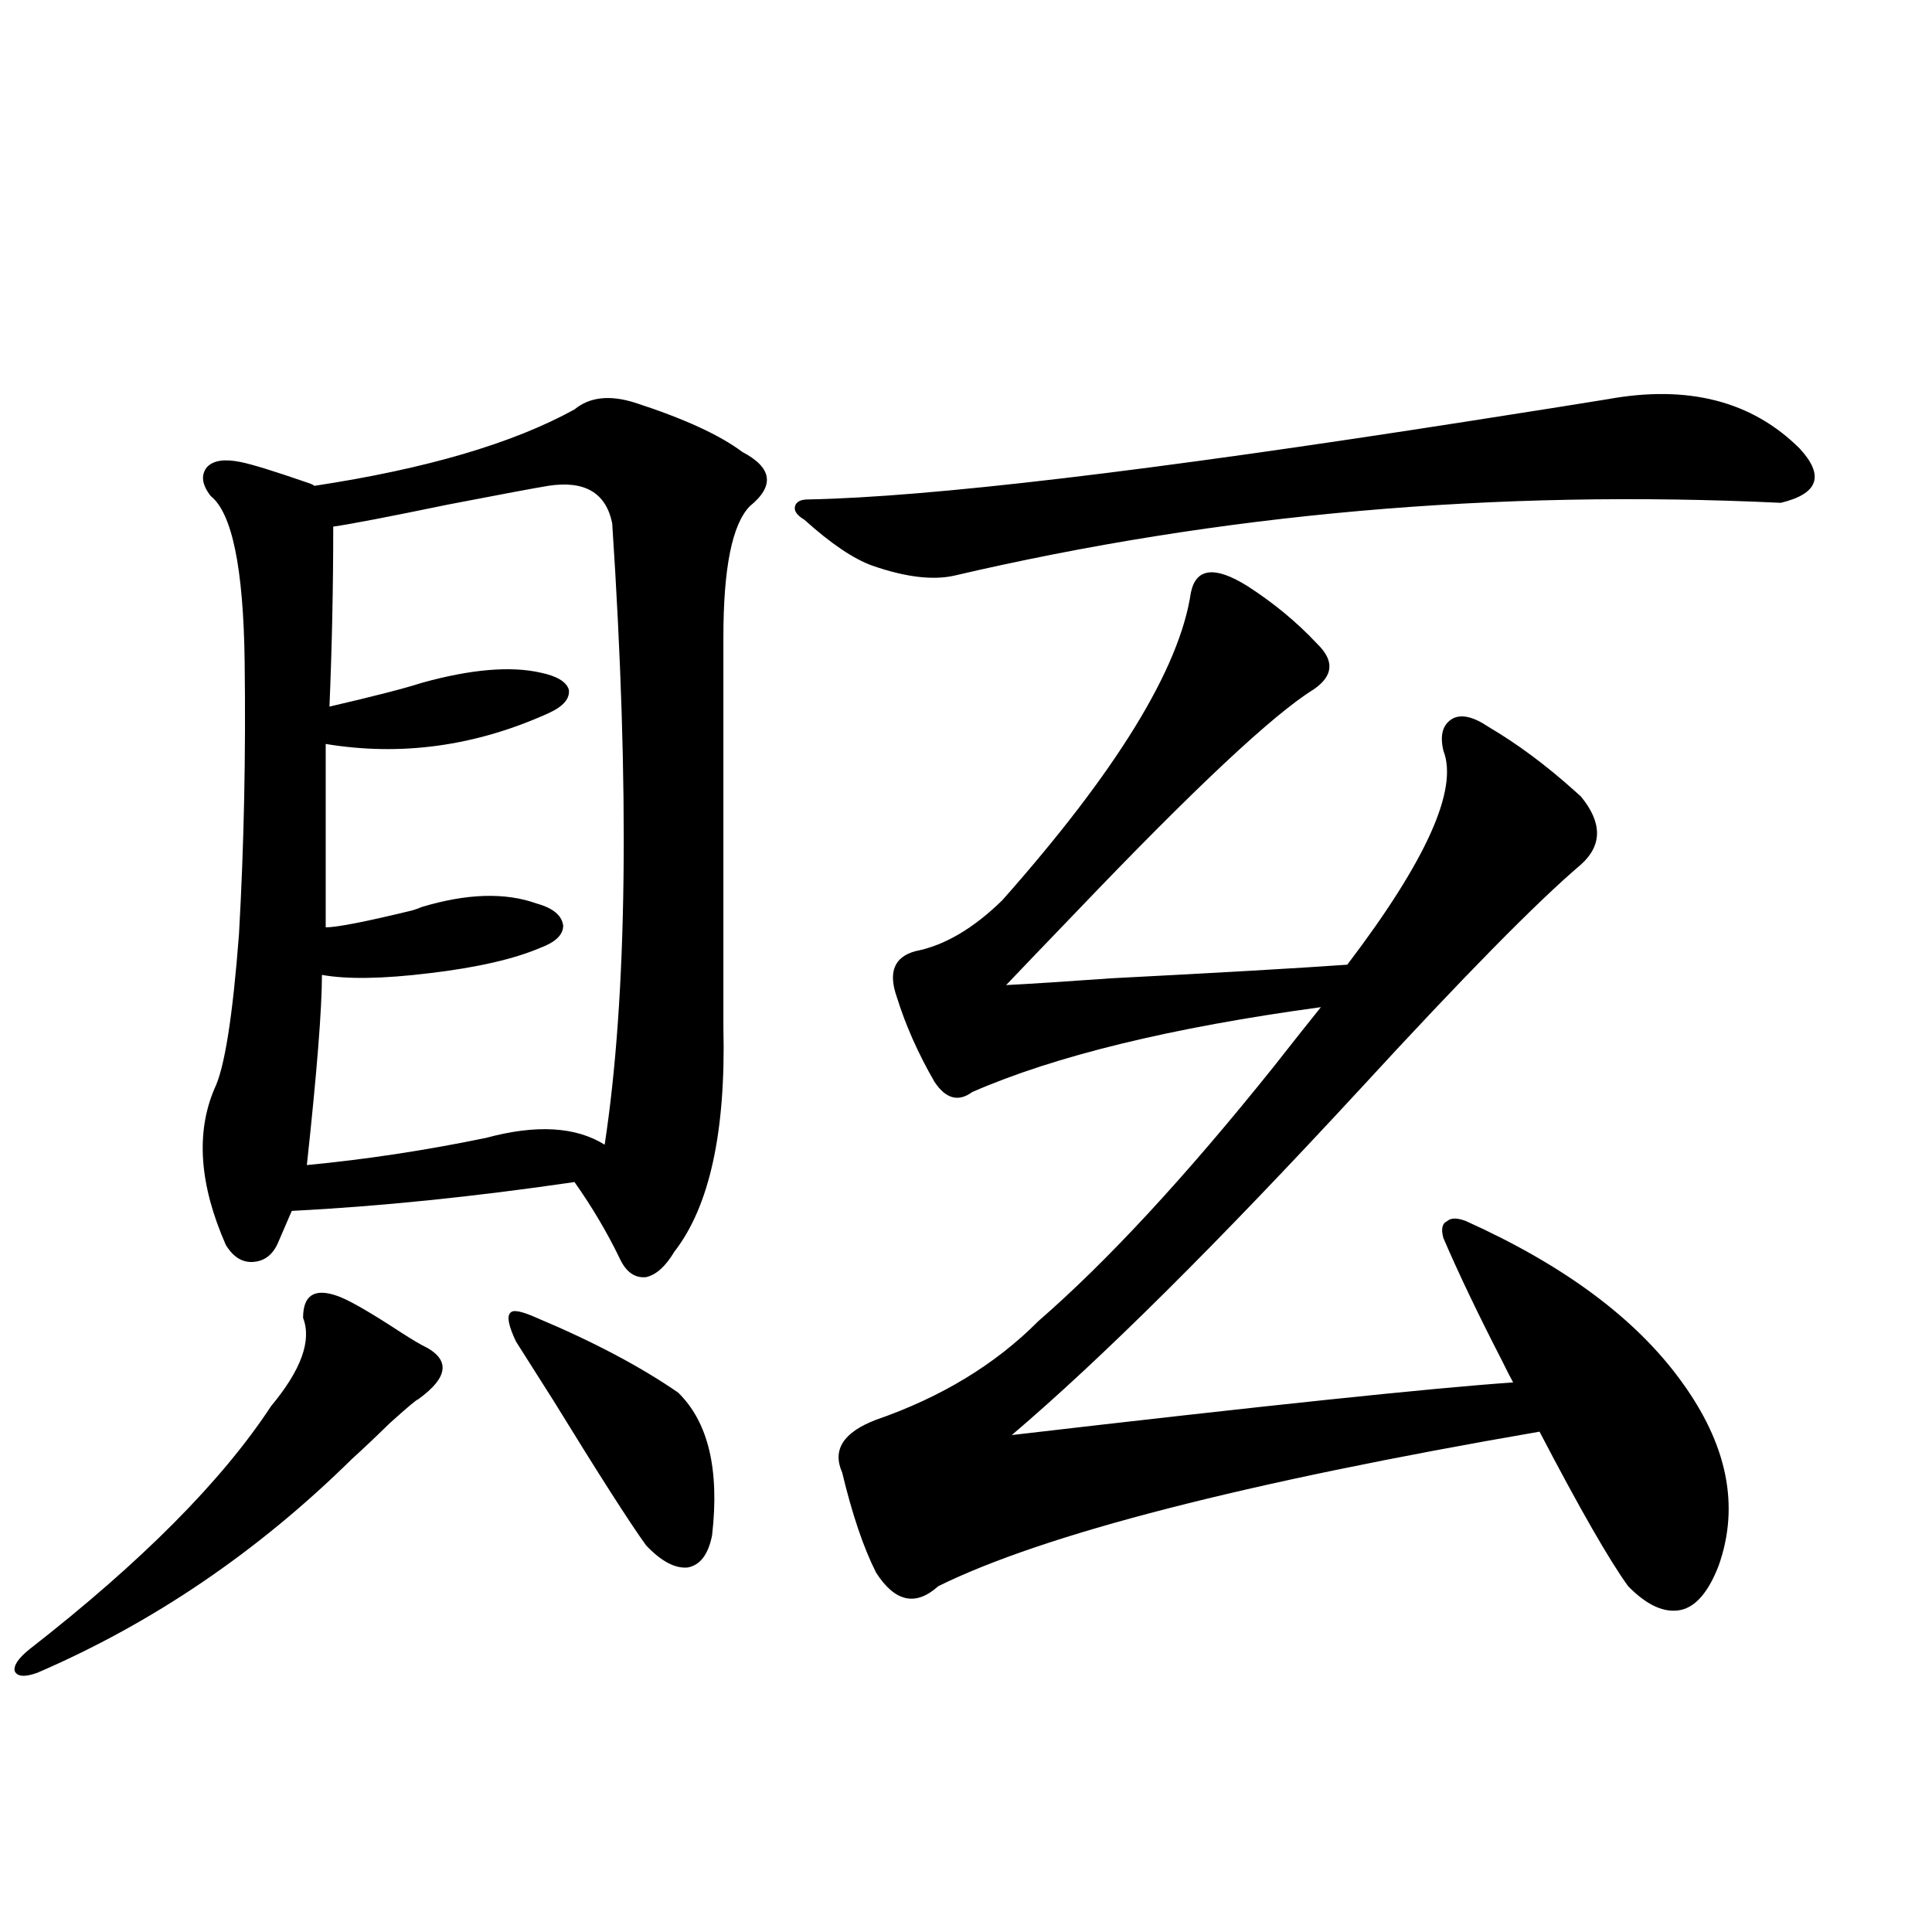 <?xml version="1.0" encoding="utf-8"?>
<!-- Generator: Adobe Illustrator 16.0.0, SVG Export Plug-In . SVG Version: 6.00 Build 0)  -->
<!DOCTYPE svg PUBLIC "-//W3C//DTD SVG 1.1//EN" "http://www.w3.org/Graphics/SVG/1.1/DTD/svg11.dtd">
<svg version="1.1" id="图层_1" xmlns="http://www.w3.org/2000/svg" xmlns:xlink="http://www.w3.org/1999/xlink" x="0px" y="0px"
	 width="1000px" height="1000px" viewBox="0 0 1000 1000" enable-background="new 0 0 1000 1000" xml:space="preserve">
<path d="M174.435,670.711c5.198,1.758,14.634,7.031,28.292,15.82c7.149,4.696,12.348,7.91,15.609,9.668
	c14.954,7.031,14.299,16.411-1.951,28.125c-0.655,0-5.533,4.106-14.634,12.305c-7.805,7.622-14.313,13.774-19.512,18.457
	C133.46,803.138,79.147,840.038,19.316,865.828c-6.509,2.335-10.411,2.046-11.707-0.879c-0.655-2.938,1.951-6.743,7.805-11.426
	c57.88-45.112,99.51-87.012,124.875-125.684c15.609-18.745,21.128-33.976,16.585-45.703
	C156.874,670.423,162.728,666.618,174.435,670.711z M328.577,208.406c25.365,8.212,43.901,16.699,55.608,25.488
	c15.609,8.212,16.905,17.578,3.902,28.125c-9.115,9.38-13.658,31.942-13.658,67.676v202.148
	c1.296,53.915-7.164,92.587-25.365,116.016c-4.558,7.622-9.436,12.017-14.634,13.184c-5.854,0.591-10.411-2.637-13.658-9.668
	c-6.509-13.472-14.313-26.655-23.414-39.551c-52.041,7.622-100.82,12.606-146.338,14.941l-6.829,15.82
	c-2.606,6.454-6.829,9.97-12.683,10.547c-5.854,0.591-10.731-2.335-14.634-8.789c-13.658-31.05-15.609-58.008-5.854-80.859
	c5.198-10.547,9.421-37.202,12.683-79.98c2.592-45.703,3.567-92.862,2.927-141.504c-0.655-48.038-6.509-76.465-17.561-85.254
	c-4.558-5.851-5.213-10.835-1.951-14.941c3.247-3.516,9.101-4.395,17.561-2.637c5.854,1.181,17.226,4.696,34.146,10.547
	c1.951,0.591,3.247,1.181,3.902,1.758c57.88-8.789,102.757-21.973,134.631-39.551C305.163,205.481,315.56,204.313,328.577,208.406z
	 M283.7,251.473c-7.164,1.181-24.39,4.395-51.706,9.668c-31.219,6.454-51.065,10.259-59.511,11.426
	c0,31.063-0.655,62.114-1.951,93.164c22.759-5.273,38.688-9.366,47.804-12.305c25.365-7.031,45.853-8.789,61.462-5.273
	c8.445,1.758,13.323,4.696,14.634,8.789c0.641,4.696-2.927,8.789-10.731,12.305c-37.728,17.001-76.096,22.274-115.119,15.82v94.922
	c5.854,0,20.808-2.925,44.877-8.789c1.951-0.577,3.567-1.167,4.878-1.758c23.414-7.031,43.246-7.608,59.511-1.758
	c8.445,2.349,13.003,6.152,13.658,11.426c0,4.696-3.902,8.501-11.707,11.426c-13.658,5.864-32.85,10.259-57.56,13.184
	c-24.069,2.938-42.605,3.228-55.608,0.879c0,17.578-2.606,50.399-7.805,98.438c30.563-2.925,61.462-7.608,92.681-14.063
	c26.006-7.031,46.493-5.851,61.462,3.516c11.707-76.753,13.003-183.979,3.902-321.68C313.608,254.988,302.557,248.548,283.7,251.473
	z M277.847,682.137c29.268,12.305,53.657,25.2,73.169,38.672c15.609,15.243,21.463,39.853,17.561,73.828
	c-1.951,9.97-6.188,15.532-12.683,16.699c-6.509,0.591-13.658-3.214-21.463-11.426c-8.46-11.714-24.39-36.612-47.804-74.707
	c-10.411-16.397-16.92-26.655-19.512-30.762c-3.902-8.198-4.878-13.184-2.927-14.941
	C265.484,677.742,270.042,678.621,277.847,682.137z M831.979,206.648c41.615-7.608,74.785,0.879,99.51,25.488
	c13.003,14.063,9.756,23.442-9.756,28.125c-147.648-7.031-290.404,5.575-428.282,37.793c-11.066,2.349-25.045,0.591-41.95-5.273
	c-9.756-3.516-21.463-11.426-35.121-23.73c-3.902-2.335-5.533-4.683-4.878-7.031c0.641-2.335,2.927-3.516,6.829-3.516
	c62.438-1.167,176.246-14.64,341.455-40.43C793.597,212.801,817.666,208.997,831.979,206.648z M645.643,303.328
	c13.658,8.789,25.686,18.759,36.097,29.883c9.101,8.789,8.445,16.699-1.951,23.73c-20.822,12.896-61.462,50.977-121.948,114.258
	c-16.92,17.578-29.268,30.474-37.072,38.672c11.707-0.577,29.908-1.758,54.633-3.516c56.584-2.925,97.224-5.273,121.948-7.031
	c40.975-53.901,57.56-90.815,49.755-110.742c-1.951-8.198-0.335-13.761,4.878-16.699c4.543-2.335,10.731-0.879,18.536,4.395
	c14.954,8.789,29.908,19.927,44.877,33.398c1.296,1.181,2.271,2.06,2.927,2.637c11.052,13.485,11.052,25.2,0,35.156
	c-22.773,19.336-60.821,58.008-114.144,116.016c-74.145,80.282-134.311,140.048-180.483,179.297
	c130.729-15.229,217.221-24.308,259.506-27.246c-1.311-2.335-3.262-6.152-5.854-11.426c-12.362-24.019-22.438-45.112-30.243-63.281
	c-1.311-4.683-0.655-7.608,1.951-8.789c1.951-1.758,5.198-1.758,9.756,0c50.73,22.852,87.803,50.399,111.217,82.617
	c24.055,32.821,30.563,64.751,19.512,95.801c-5.213,13.472-11.707,21.094-19.512,22.852c-8.46,1.758-17.561-2.349-27.316-12.305
	c-9.756-13.472-25.045-40.128-45.853-79.98c-152.847,26.367-256.579,53.036-311.212,79.98c-11.707,10.547-22.438,8.198-32.194-7.031
	c-6.509-12.882-12.362-30.171-17.561-51.855c-5.213-11.714,0.641-20.792,17.561-27.246c33.811-11.714,61.782-28.702,83.9-50.977
	c35.762-31.05,76.416-74.995,121.948-131.836c11.052-14.063,19.177-24.308,24.39-30.762c-77.406,10.547-137.558,25.2-180.483,43.945
	c-7.164,5.273-13.658,3.516-19.512-5.273c-8.46-14.64-14.969-29.292-19.512-43.945c-4.558-12.882-1.311-20.792,9.756-23.73
	c14.954-2.925,29.908-11.714,44.877-26.367c59.176-66.797,91.705-119.819,97.559-159.082
	C618.967,293.962,628.723,292.781,645.643,303.328z"/>
</svg>
